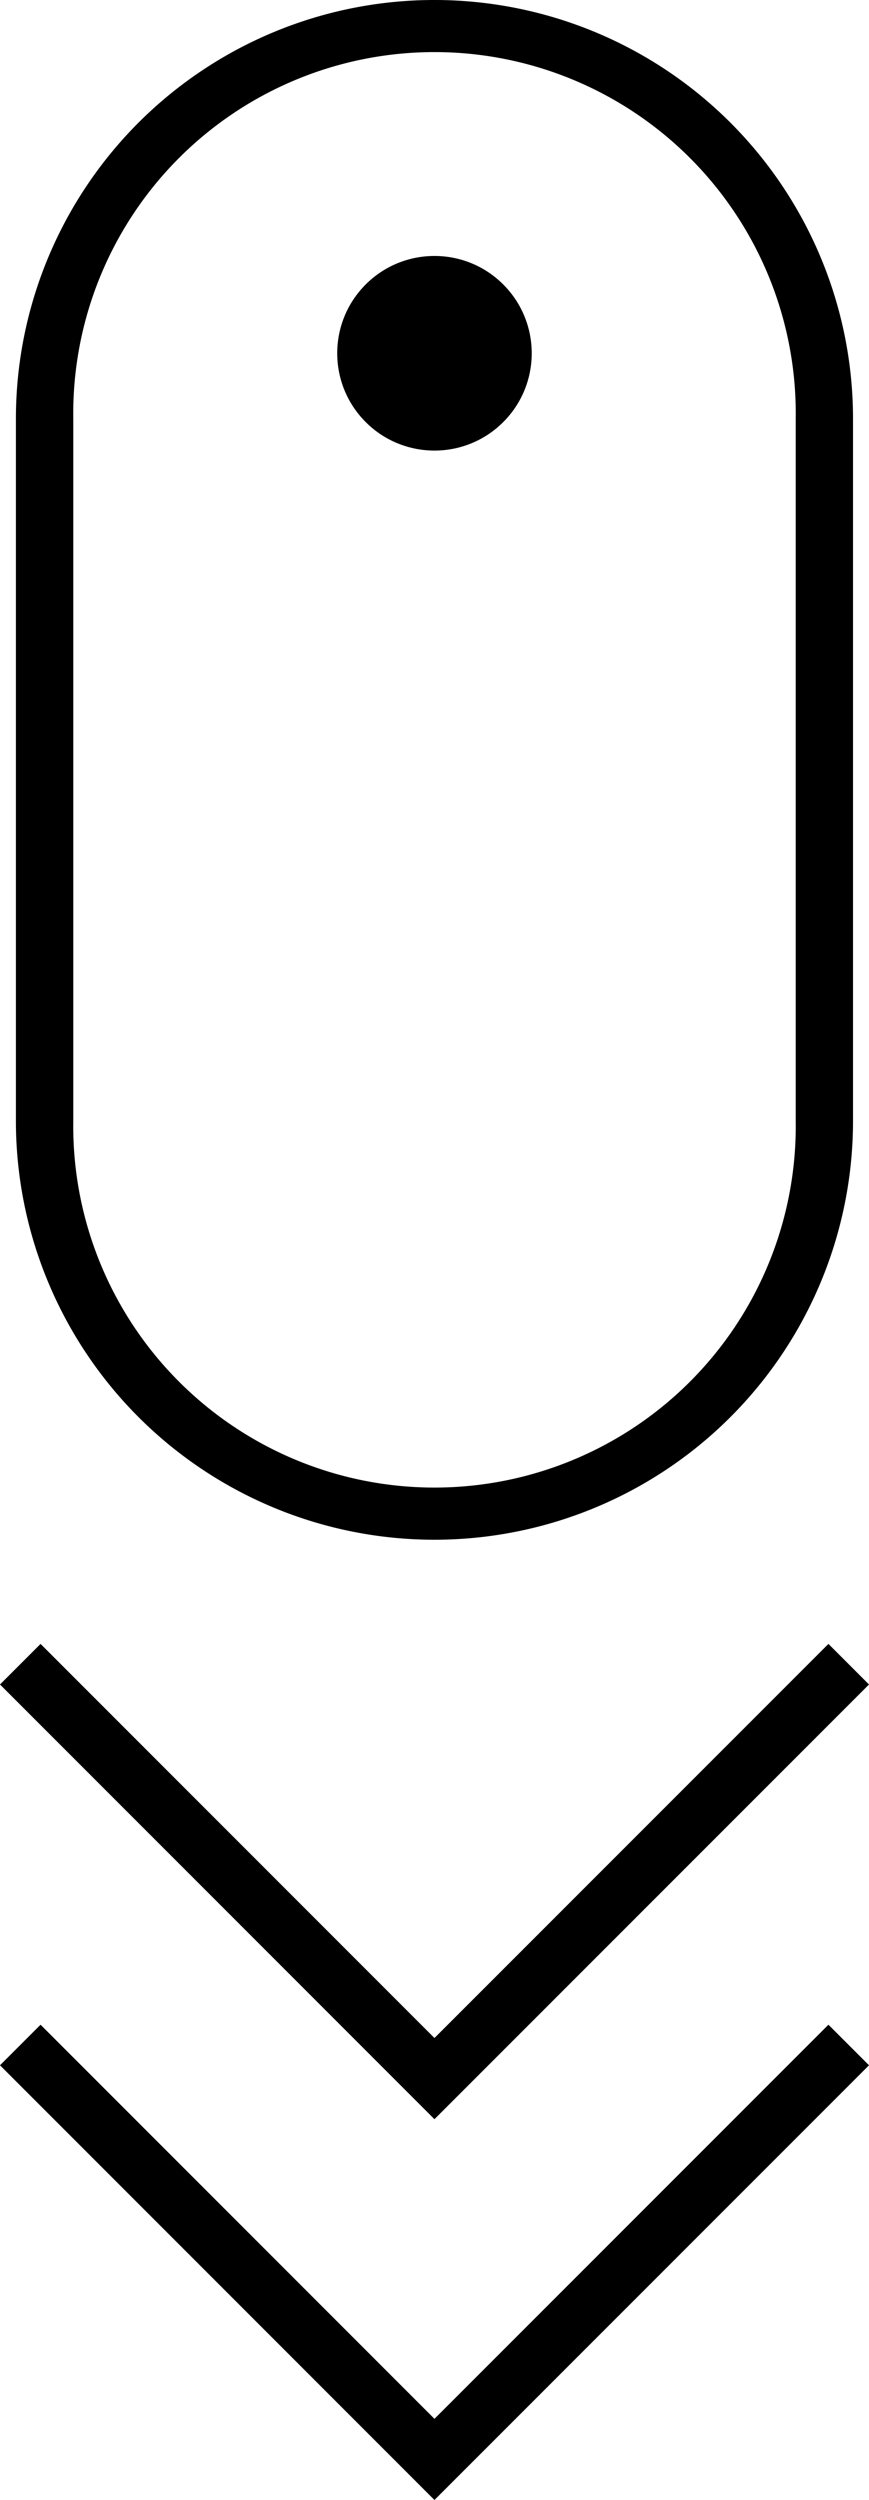 <svg xmlns="http://www.w3.org/2000/svg" id="Layer_2" data-name="Layer 2" viewBox="0 0 114.19 328.31"><path d="M57.09,202.21a55,55,0,0,0,55-55V55a55,55,0,1,0-110,0V147.2A55,55,0,0,0,57.09,202.21ZM9.63,55h0a47.47,47.47,0,1,1,94.93,0V147.2h0a47.47,47.47,0,1,1-94.93,0Z"></path><circle cx="57.09" cy="46.39" r="12.78" transform="translate(-16.08 53.96) rotate(-45)"></circle><polygon points="57.09 278.29 57.1 278.3 114.19 221.22 108.86 215.89 57.09 267.65 5.33 215.89 0 221.22 57.08 278.3 57.09 278.29"></polygon><polygon points="57.09 317.66 5.33 265.9 0 271.23 57.08 328.31 57.09 328.3 57.1 328.31 114.19 271.23 108.86 265.9 57.09 317.66"></polygon></svg>